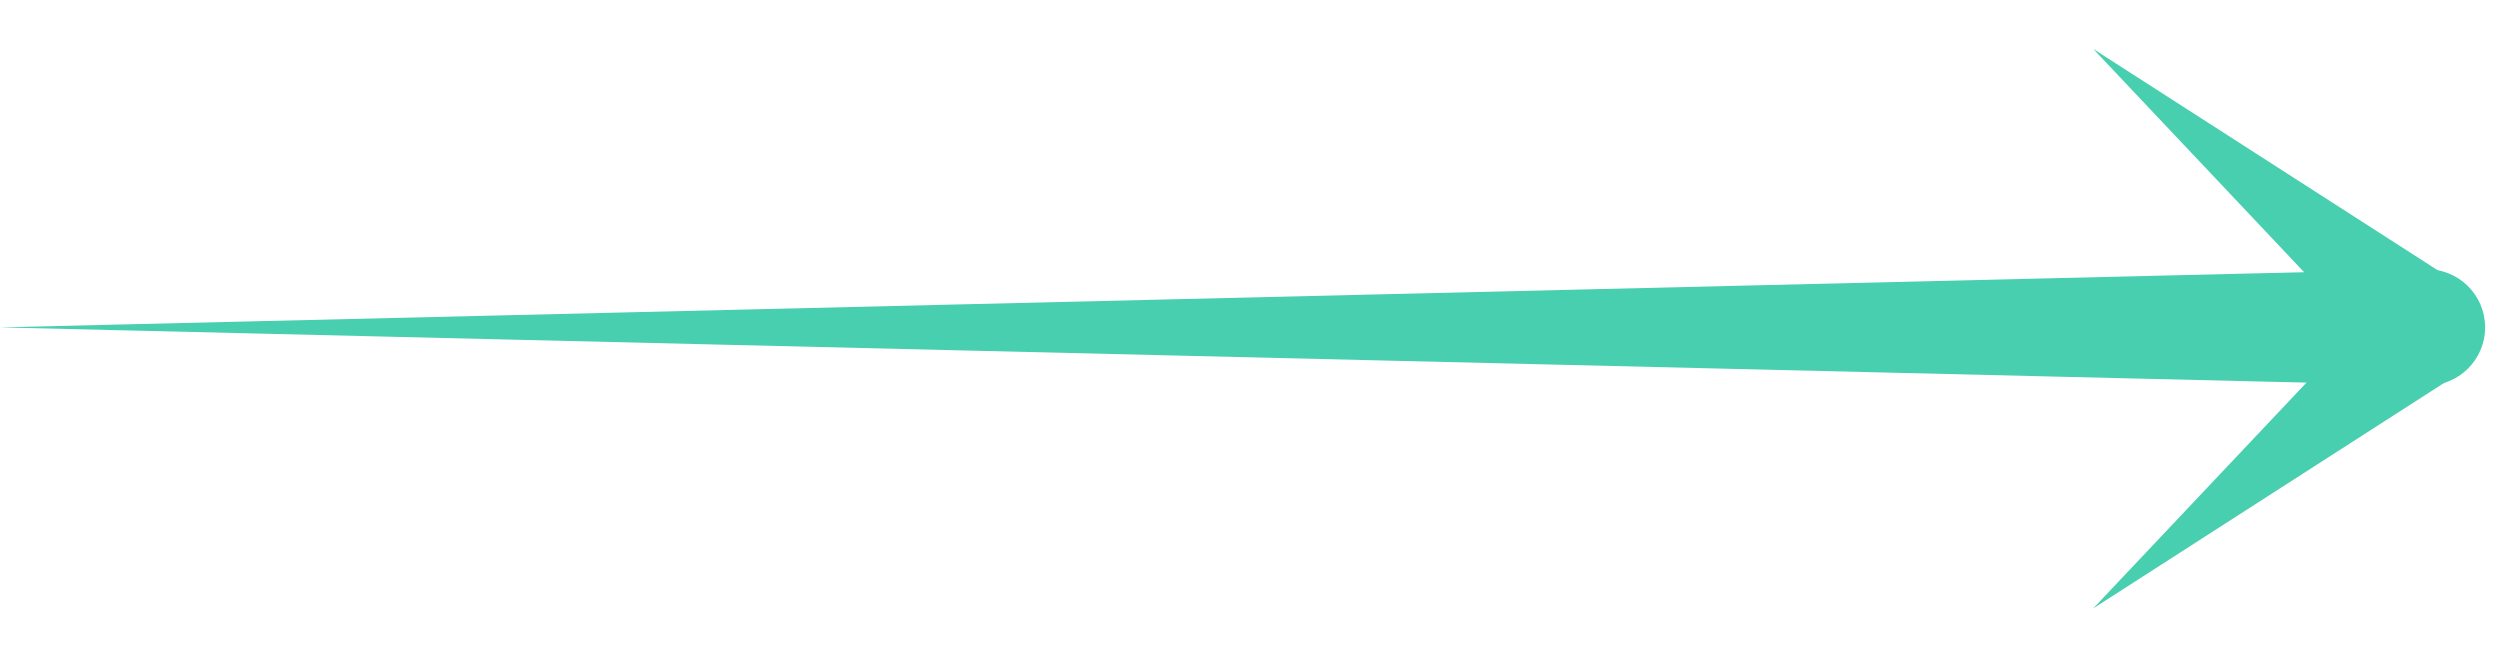<?xml version="1.0" encoding="UTF-8"?> <svg xmlns="http://www.w3.org/2000/svg" width="168" height="44" viewBox="0 0 168 44" fill="none"> <path d="M-3.41416e-07 22L163.001 25.904C165.194 25.957 167 24.193 167 22C167 19.806 165.194 18.043 163.001 18.096L-3.41416e-07 22Z" fill="#48CFAF"></path> <path d="M140.666 40.883L164.688 25.447C166.448 24.316 166.862 21.859 165.571 20.202C164.281 18.545 161.868 18.436 160.42 19.968L140.666 40.883Z" fill="#48CFAF"></path> <path d="M140.666 3.287L164.688 18.723C166.448 19.854 166.862 22.311 165.571 23.968C164.281 25.625 161.868 25.735 160.42 24.202L140.666 3.287Z" fill="#48CFAF"></path> </svg> 